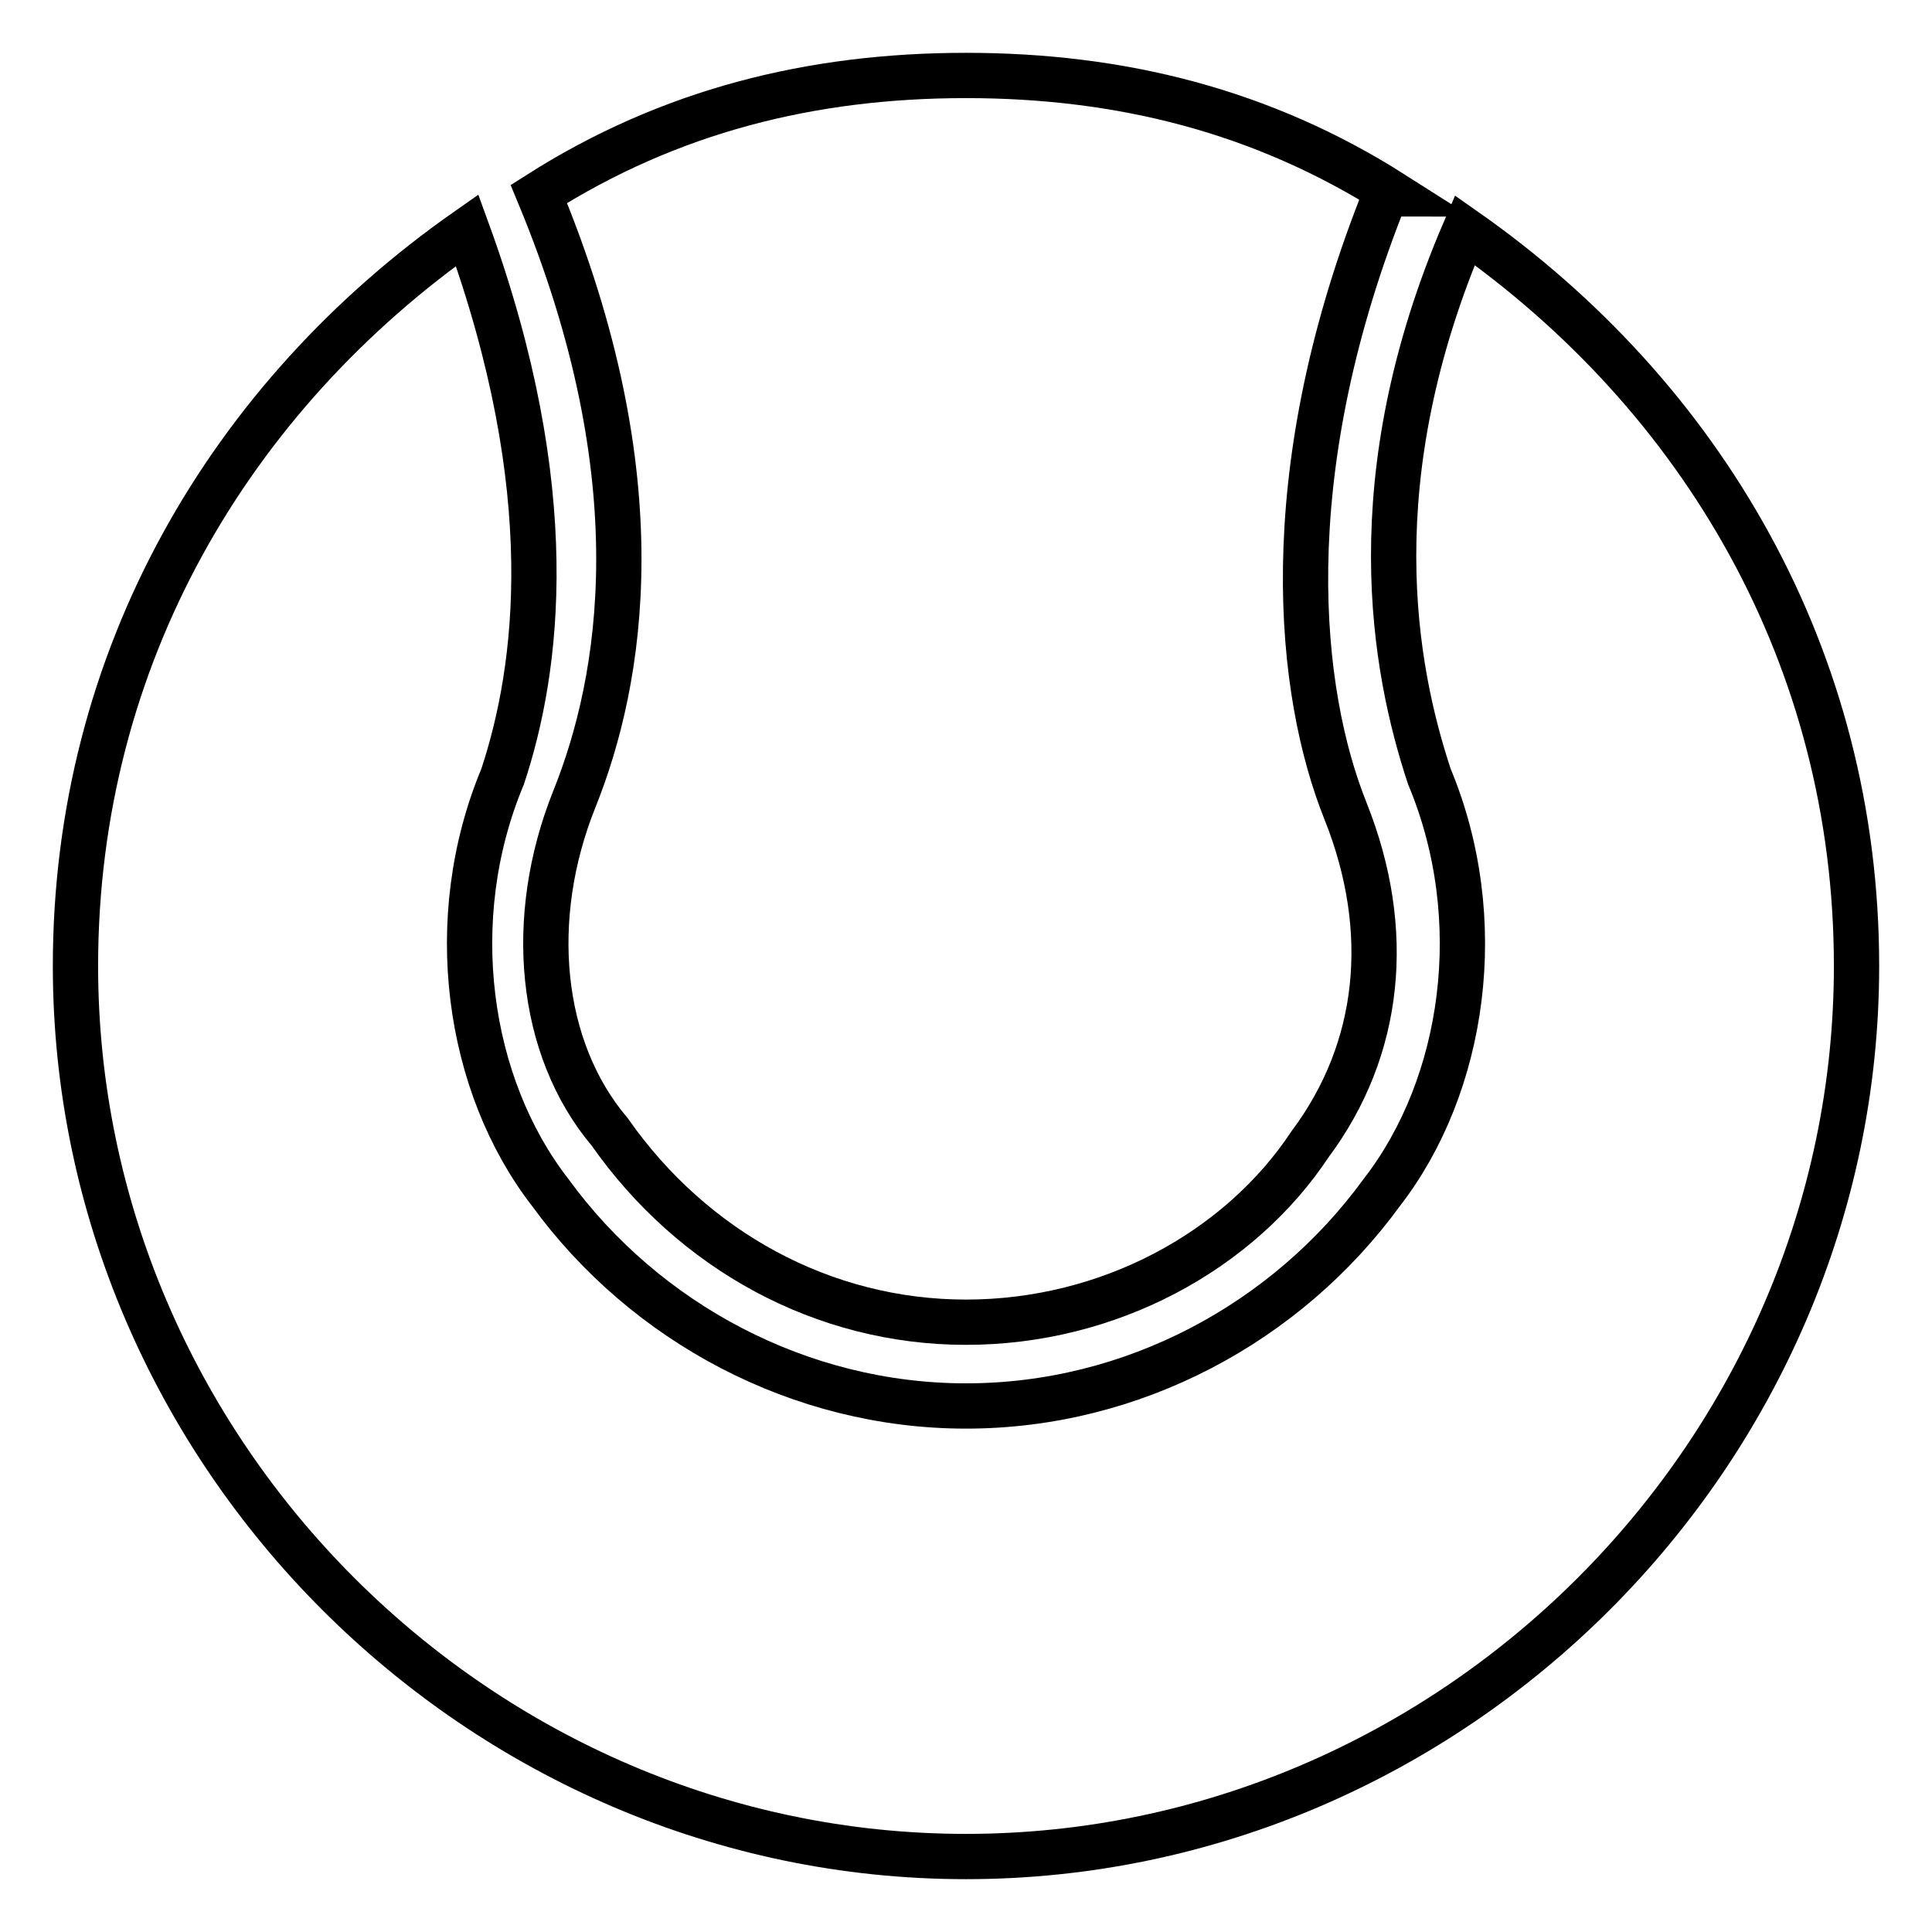 <?xml version="1.0" encoding="utf-8"?>
<!-- Svg Vector Icons : http://www.onlinewebfonts.com/icon -->
<!DOCTYPE svg PUBLIC "-//W3C//DTD SVG 1.1//EN" "http://www.w3.org/Graphics/SVG/1.1/DTD/svg11.dtd">
<svg version="1.1" xmlns="http://www.w3.org/2000/svg" xmlns:xlink="http://www.w3.org/1999/xlink" x="0px" y="0px" viewBox="0 0 256 256" enable-background="new 0 0 256 256" xml:space="preserve">
<g> <path stroke-width="6" fill-opacity="0" stroke="#000000"  d="M71.4,25.7c15.7,37.8,11,64.5,4.7,80.2c-6.3,15.7-4.7,33,4.7,44.1c11,15.7,28.3,25.2,47.2,25.2 c18.9,0,36.2-9.4,45.6-23.6c9.4-12.6,11-28.3,4.7-44.1c-6.3-15.7-9.4-44.1,4.7-80.2c0,0,0-1.6,1.6-1.6C167.3,14.7,148.5,10,128,10 S88.7,14.7,71.4,25.7z"/> <path stroke-width="6" fill-opacity="0" stroke="#000000"  d="M194.1,30.5c-14.2,33-9.4,58.2-4.7,72.4c7.9,18.9,4.7,40.9-6.3,55.1c-12.6,17.3-33,28.3-55.1,28.3 c-22,0-42.5-11-55.1-28.3c-11-14.2-14.2-36.2-6.3-55.1c4.7-14.2,7.9-37.8-4.7-72.4C30.5,52.5,10,87.1,10,128 c0,64.5,53.5,118,118,118c64.5,0,118-53.5,118-118C246,87.1,225.5,52.5,194.1,30.5z"/></g>
</svg>